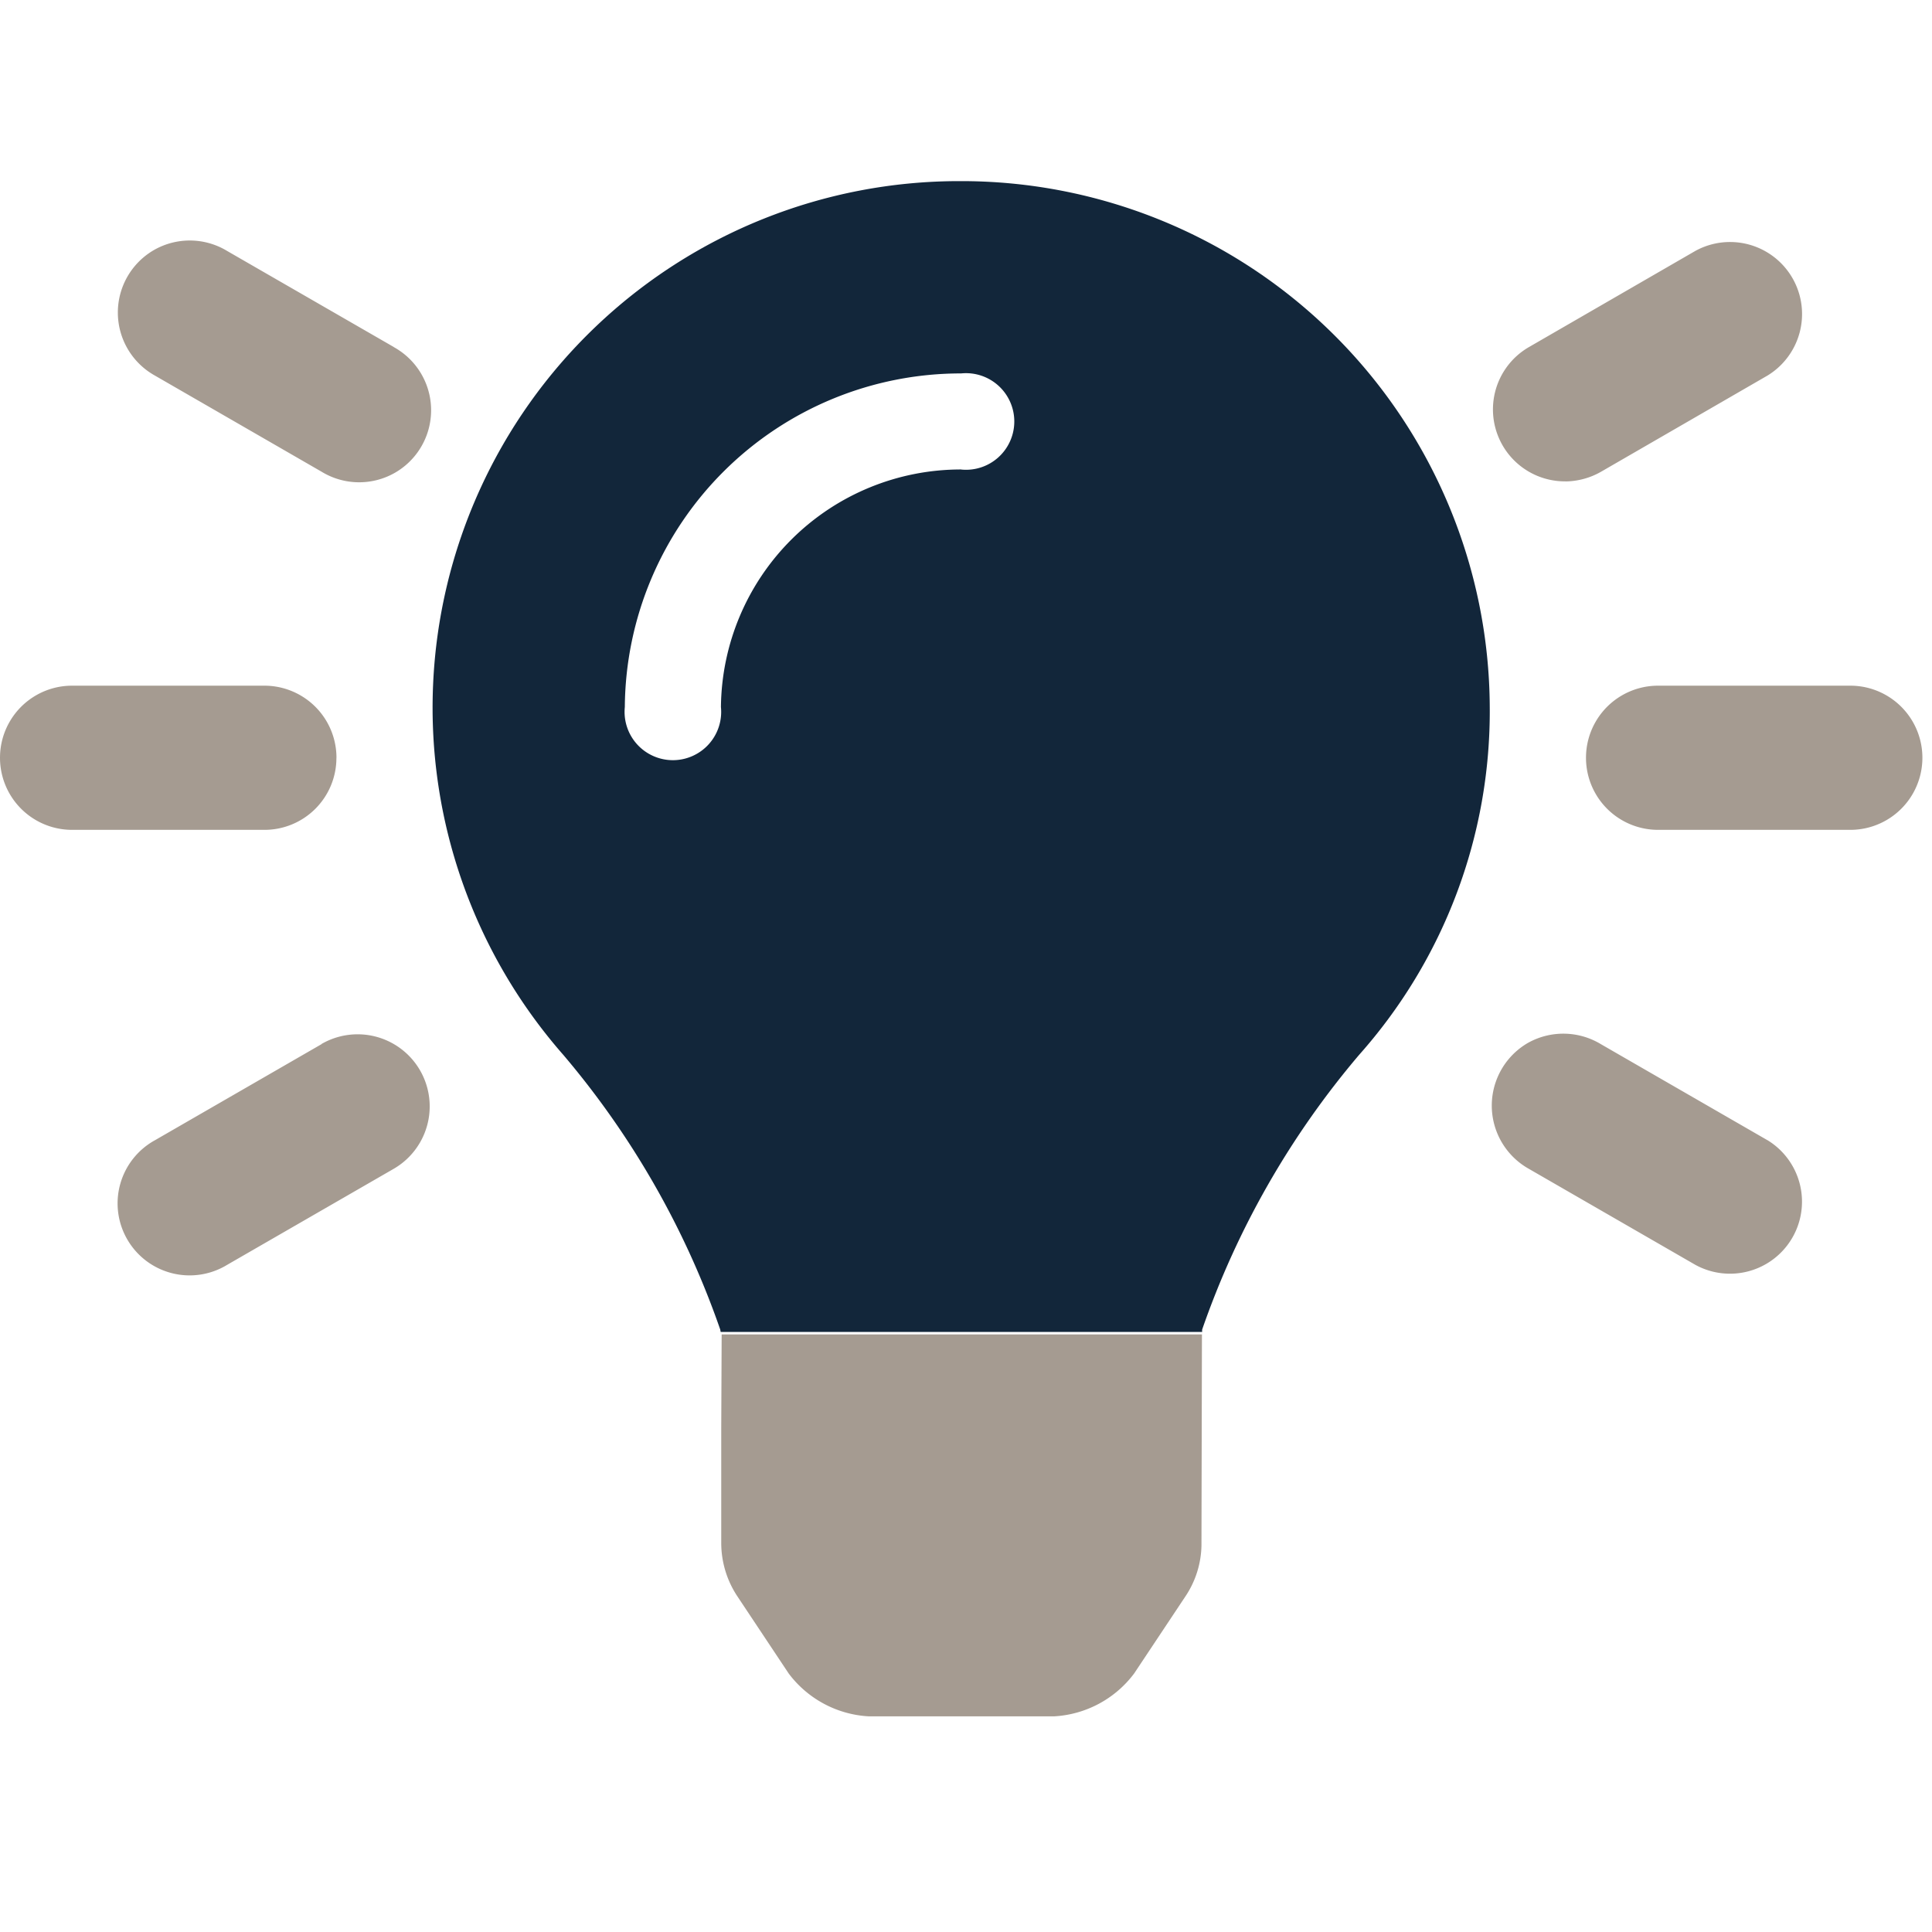 <svg xmlns="http://www.w3.org/2000/svg" width="32" height="32" viewBox="0 0 32 32"><g id="Groupe_13039" data-name="Groupe 13039" transform="translate(4814 -4434)"><g id="Groupe_13035" data-name="Groupe 13035" transform="translate(-5232.079 3194.214)"><g id="Groupe_12629" data-name="Groupe 12629" transform="translate(418.079 1242.771)"><path id="Trac&#xE9;_9525" data-name="Trac&#xE9; 9525" d="M152.732.015a8.721,8.721,0,0,0-6.566,14.472,14.242,14.242,0,0,1,2.6,4.551c0,.012.006.025.006.038h7.975c0-.012,0-.025,0-.038a14.223,14.223,0,0,1,2.6-4.551,8.56,8.56,0,0,0,2.164-5.761A8.751,8.751,0,0,0,152.732.015Zm.025,4.776a3.974,3.974,0,0,0-3.98,3.935.8.8,0,1,1-1.592,0A5.567,5.567,0,0,1,152.756,3.2a.8.8,0,1,1,0,1.592Z" transform="translate(-136.836 0)" fill="#12263a"></path><path id="Trac&#xE9;_9526" data-name="Trac&#xE9; 9526" d="M11.946,39.449v1.909a1.6,1.6,0,0,0,.267.88l.85,1.278a1.78,1.78,0,0,0,1.326.71H17.46a1.78,1.78,0,0,0,1.325-.71l.85-1.278A1.566,1.566,0,0,0,19.9,41.4l.008-3.5H11.953Zm-6.373-11.1a1.194,1.194,0,0,0-1.194-1.194H1.194a1.194,1.194,0,0,0,0,2.388H4.378A1.191,1.191,0,0,0,5.572,28.349Zm25.075-1.194H27.463a1.194,1.194,0,0,0,0,2.388h3.184a1.194,1.194,0,1,0,0-2.388ZM6.523,21.546,3.761,19.954a1.193,1.193,0,0,0-1.205-.018,1.195,1.195,0,0,0,.012,2.084l2.76,1.592a1.193,1.193,0,0,0,1.209.019,1.194,1.194,0,0,0-.015-2.084ZM29.274,34.683l-2.761-1.592a1.2,1.2,0,0,0-1.206-.019,1.2,1.2,0,0,0,.013,2.084l2.761,1.592a1.193,1.193,0,0,0,1.194-2.065ZM5.328,33.091l-2.76,1.592a1.193,1.193,0,1,0,1.194,2.065l2.761-1.592a1.193,1.193,0,0,0-1.2-2.065Zm20.593-9.319a1.213,1.213,0,0,0,.6-.162l2.755-1.592a1.193,1.193,0,0,0-1.194-2.065l-2.755,1.592a1.192,1.192,0,0,0,.6,2.226Z" transform="translate(0 -18.783)" fill="#a59b91"></path></g></g><rect id="Rectangle_1749" data-name="Rectangle 1749" width="32" height="32" transform="translate(-4814 4434)" fill="none"></rect></g></svg>